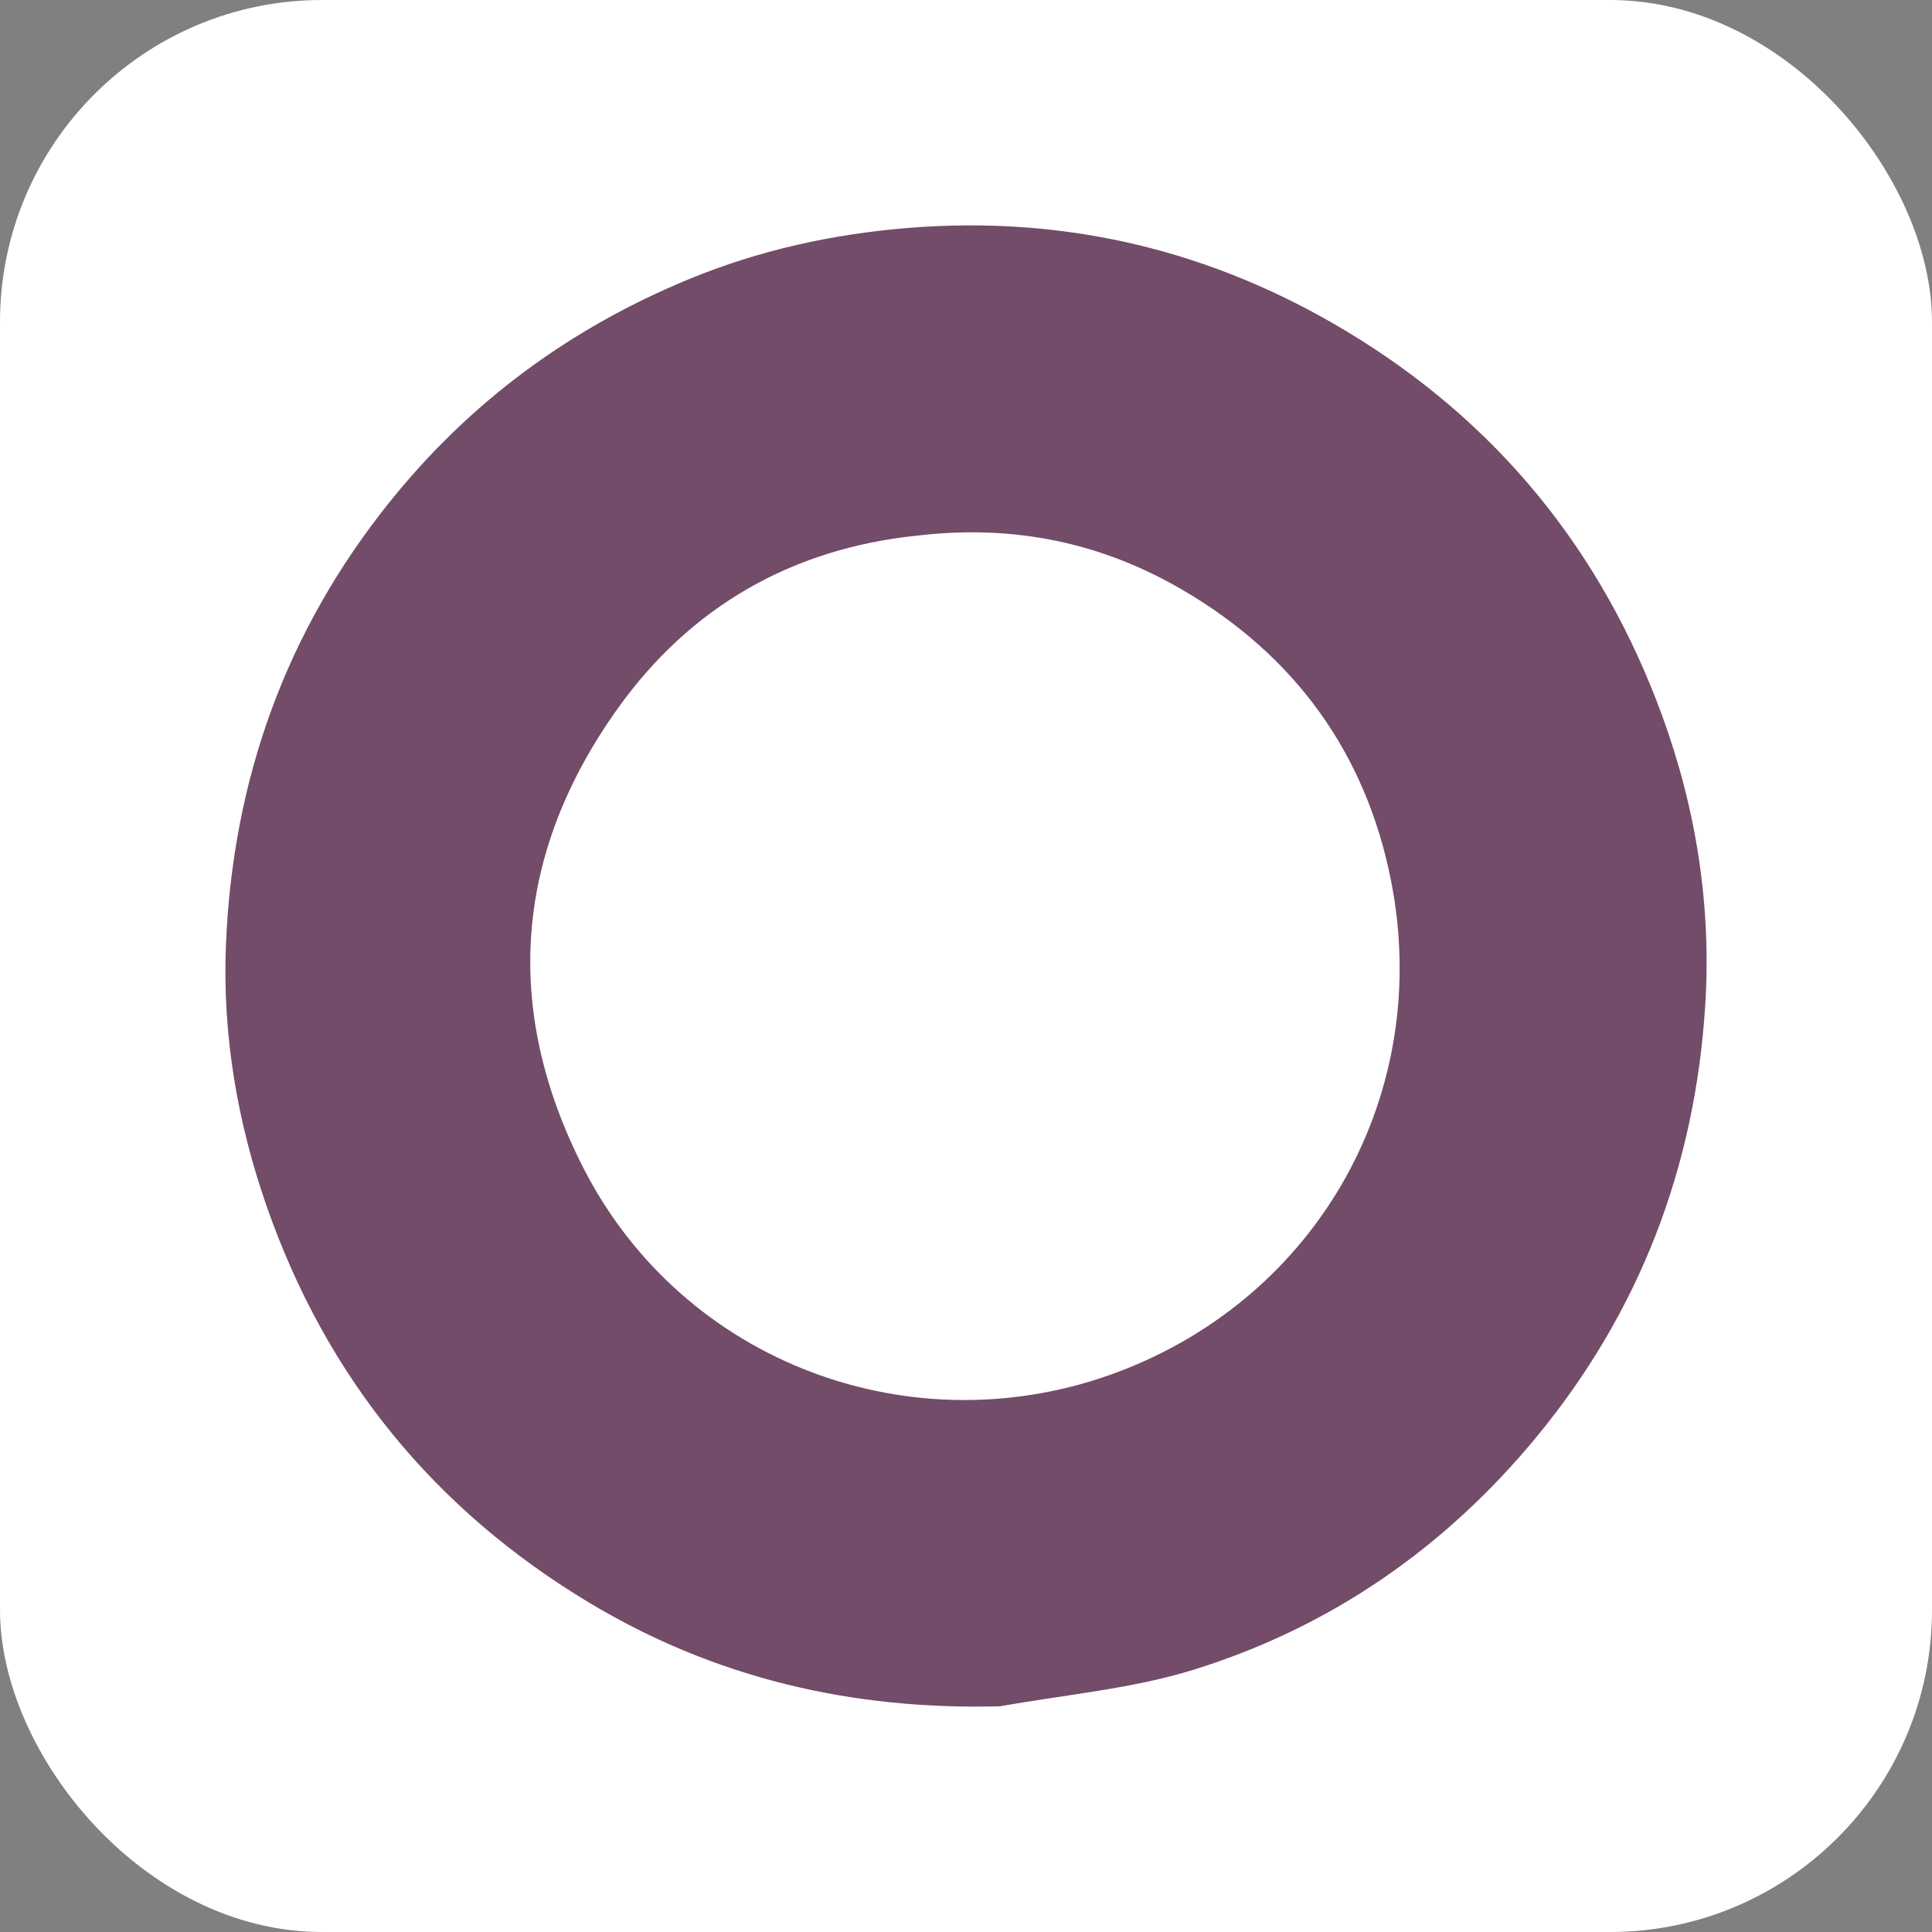 <?xml version="1.0" encoding="UTF-8"?> <svg xmlns="http://www.w3.org/2000/svg" width="60" height="60" viewBox="0 0 60 60" fill="none"><rect x="0" y="0" width="60" height="60" fill="#808080" stroke="none"/><rect width="60" height="60" rx="10" fill="white"></rect><path d="M31.063 52.99C26.448 53.115 22.175 52.11 18.267 49.754C13.479 46.868 10.141 42.777 8.289 37.483C7.366 34.846 6.904 32.123 7.017 29.344C7.225 24.231 8.867 19.624 12.091 15.602C14.598 12.474 17.714 10.187 21.402 8.667C23.584 7.768 25.861 7.268 28.215 7.078C33.097 6.685 37.636 7.773 41.817 10.288C46.48 13.094 49.738 17.089 51.612 22.205C52.678 25.117 53.152 28.139 52.957 31.223C52.642 36.233 50.926 40.736 47.717 44.626C44.874 48.072 41.319 50.536 37.066 51.856C35.153 52.449 33.112 52.624 31.063 52.99ZM28.495 16.633C24.605 17.03 21.458 18.835 19.205 21.974C15.986 26.458 15.59 31.298 18.102 36.242C21.213 42.367 28.396 44.988 34.716 42.609C40.988 40.247 44.497 33.917 43.2 27.35C42.417 23.388 40.209 20.349 36.713 18.313C34.217 16.859 31.505 16.278 28.495 16.633Z" fill="#724C68"></path></svg> 